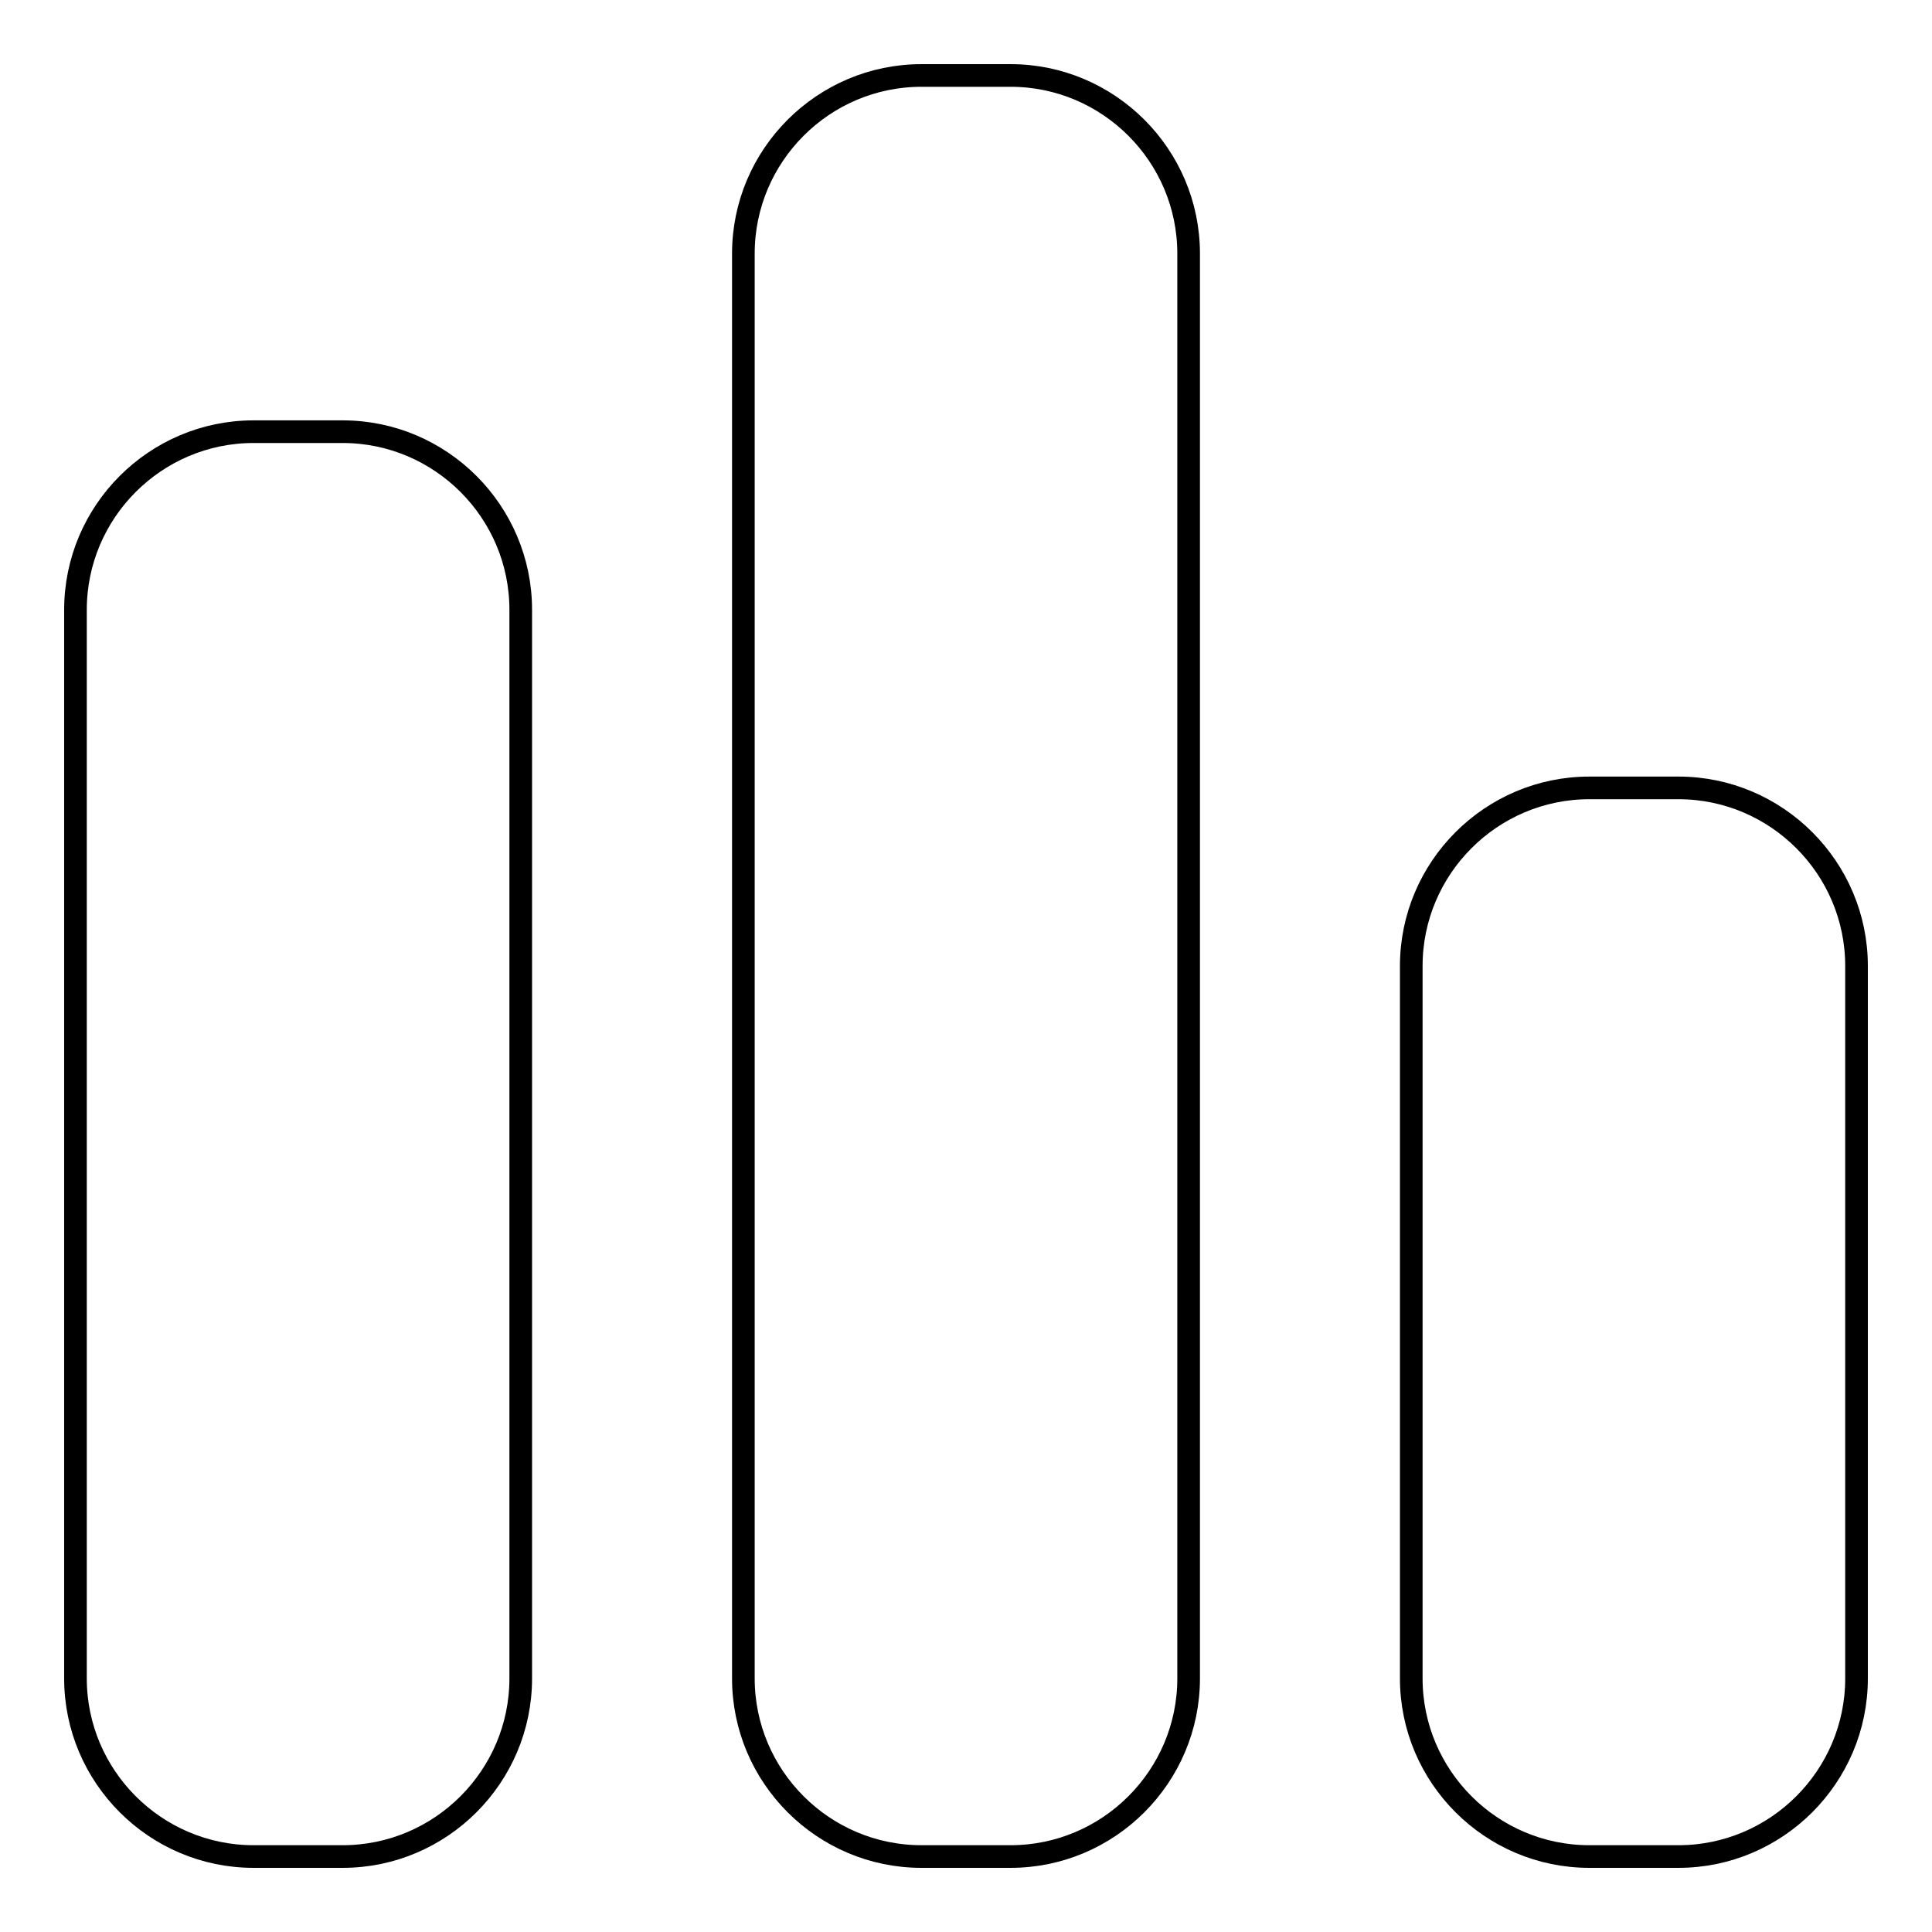 <?xml version="1.0" encoding="utf-8"?>
<!-- Svg Vector Icons : http://www.onlinewebfonts.com/icon -->
<!DOCTYPE svg PUBLIC "-//W3C//DTD SVG 1.1//EN" "http://www.w3.org/Graphics/SVG/1.1/DTD/svg11.dtd">
<svg version="1.1" xmlns="http://www.w3.org/2000/svg" xmlns:xlink="http://www.w3.org/1999/xlink" x="0px" y="0px" viewBox="0 0 256 256" enable-background="new 0 0 256 256" xml:space="preserve">
<g> <path stroke-width="3" fill-opacity="0" stroke="#000000"  d="M45.4,57.2H33.6c-13,0-23.6,10.6-23.6,23.6v141.6c0,13,10.6,23.6,23.6,23.6h11.8c13,0,23.6-10.6,23.6-23.6 V80.8C69,67.8,58.4,57.2,45.4,57.2z M133.9,10h-11.8c-13,0-23.6,10.6-23.6,23.6v188.8c0,13,10.6,23.6,23.6,23.6h11.8 c13,0,23.6-10.6,23.6-23.6V33.6C157.5,20.6,146.9,10,133.9,10z M222.4,104.4h-11.8c-13,0-23.6,10.6-23.6,23.6v94.4 c0,13,10.6,23.6,23.6,23.6h11.8c13,0,23.6-10.6,23.6-23.6V128C246,115,235.4,104.4,222.4,104.4z"/></g>
</svg>